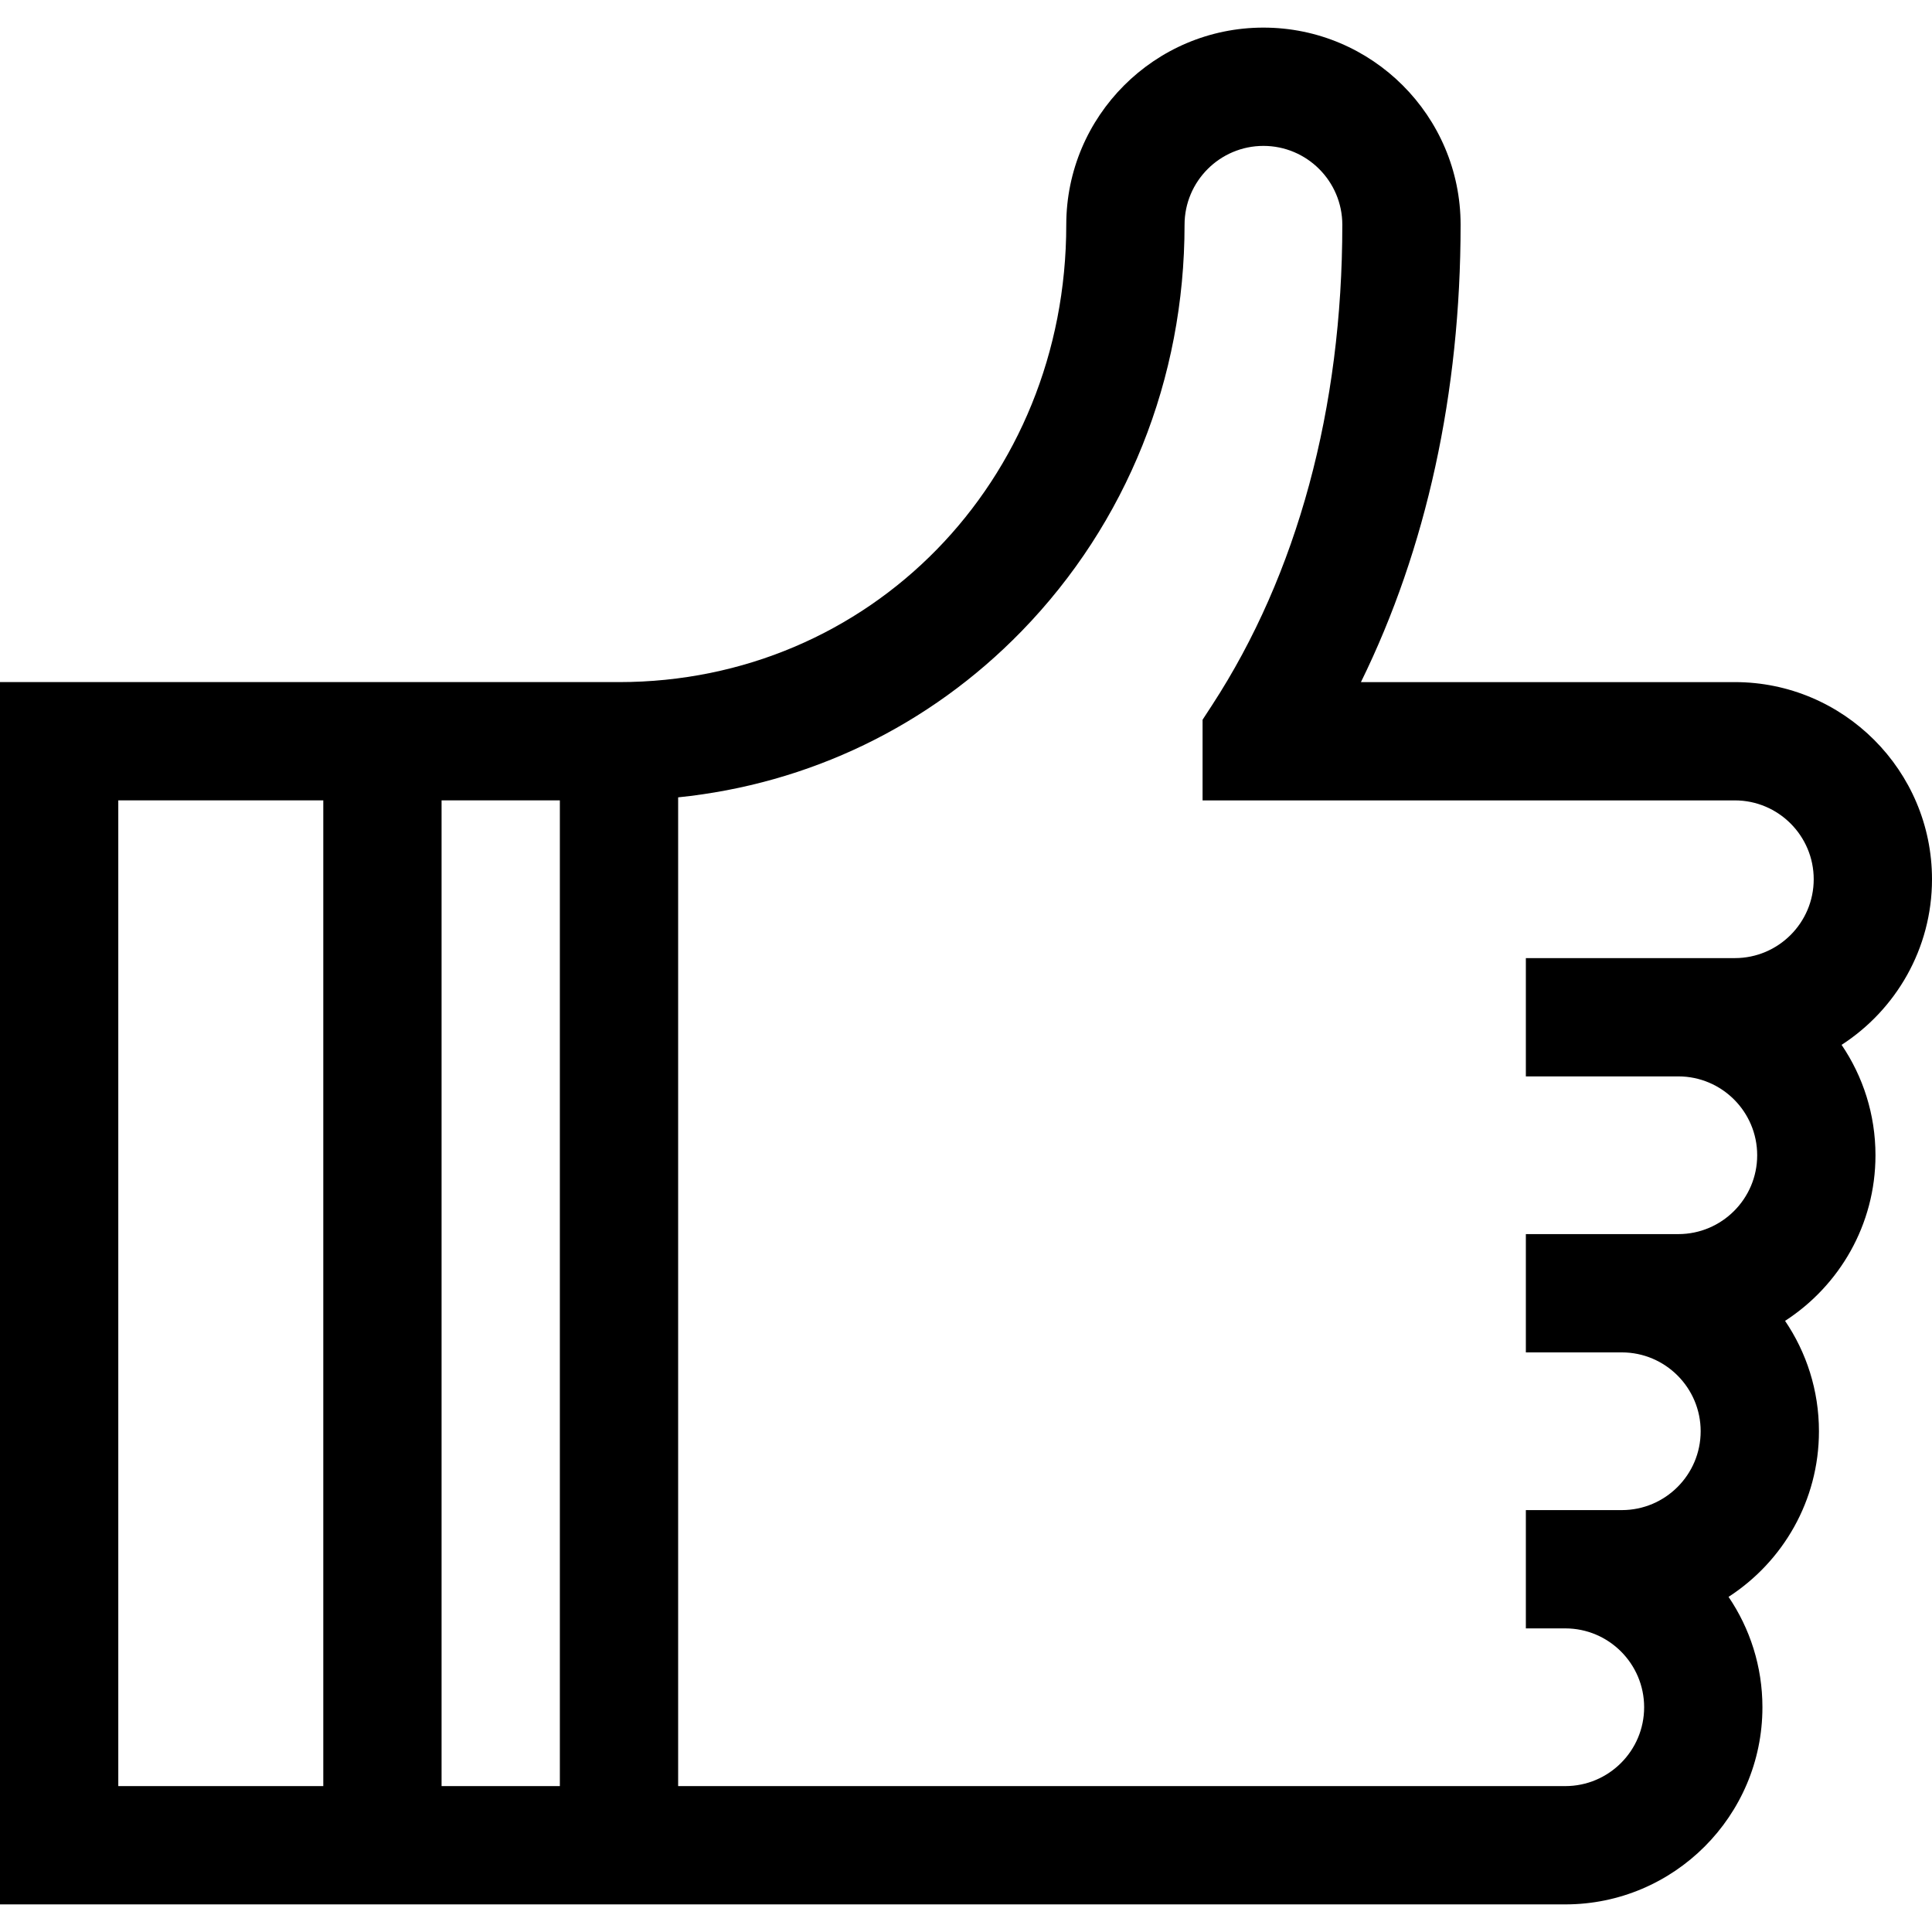 <?xml version="1.0" encoding="iso-8859-1"?>
<!-- Uploaded to: SVG Repo, www.svgrepo.com, Generator: SVG Repo Mixer Tools -->
<svg fill="#000000" height="800px" width="800px" version="1.1" id="Layer_1" xmlns="http://www.w3.org/2000/svg" xmlns:xlink="http://www.w3.org/1999/xlink" 
	 viewBox="0 0 512 512" xml:space="preserve">
<g>
	<g>
		<path d="M497.02,306.152c0-10.83-3.313-20.9-8.979-29.253C502.442,267.586,512,251.399,512,233.01
			c0-28.808-23.437-52.245-52.245-52.245h-99.093c17.343-35.287,26.412-76.656,26.412-121.197c0-28.812-23.44-52.251-52.252-52.251
			c-28.811,0-52.251,23.44-52.251,52.251c0,67.96-52.064,121.195-118.53,121.195H0v323.92h414.817
			c28.808,0,52.245-23.437,52.245-52.245c0-10.83-3.314-20.9-8.979-29.253c14.401-9.313,23.958-25.501,23.958-43.89
			c0-10.83-3.314-20.901-8.979-29.253C487.463,340.728,497.02,324.541,497.02,306.152z M85.674,473.336H31.347V212.11h54.327
			V473.336z M148.368,473.336h-31.347V212.11h31.347V473.336z M459.755,253.908h-55.387v31.347h40.407
			c11.523,0,20.898,9.375,20.898,20.898c0,11.523-9.375,20.898-20.898,20.898h-40.407v31.347h25.429
			c11.523,0,20.898,9.375,20.898,20.898c0,11.523-9.375,20.898-20.898,20.898h-25.429v31.347h10.449
			c11.523,0,20.898,9.375,20.898,20.898c0,11.523-9.375,20.898-20.898,20.898H179.715v-262.03
			c34.656-3.553,66.527-18.869,91.008-44.027c27.855-28.626,43.196-66.878,43.196-107.711c0-11.526,9.378-20.904,20.904-20.904
			c11.527,0,20.905,9.378,20.905,20.904c0,48.618-11.927,92.628-34.493,127.271l-2.541,3.9v21.373h141.061
			c11.523,0,20.898,9.375,20.898,20.898C480.653,244.533,471.278,253.908,459.755,253.908z"/>
	</g>
</g>
</svg>